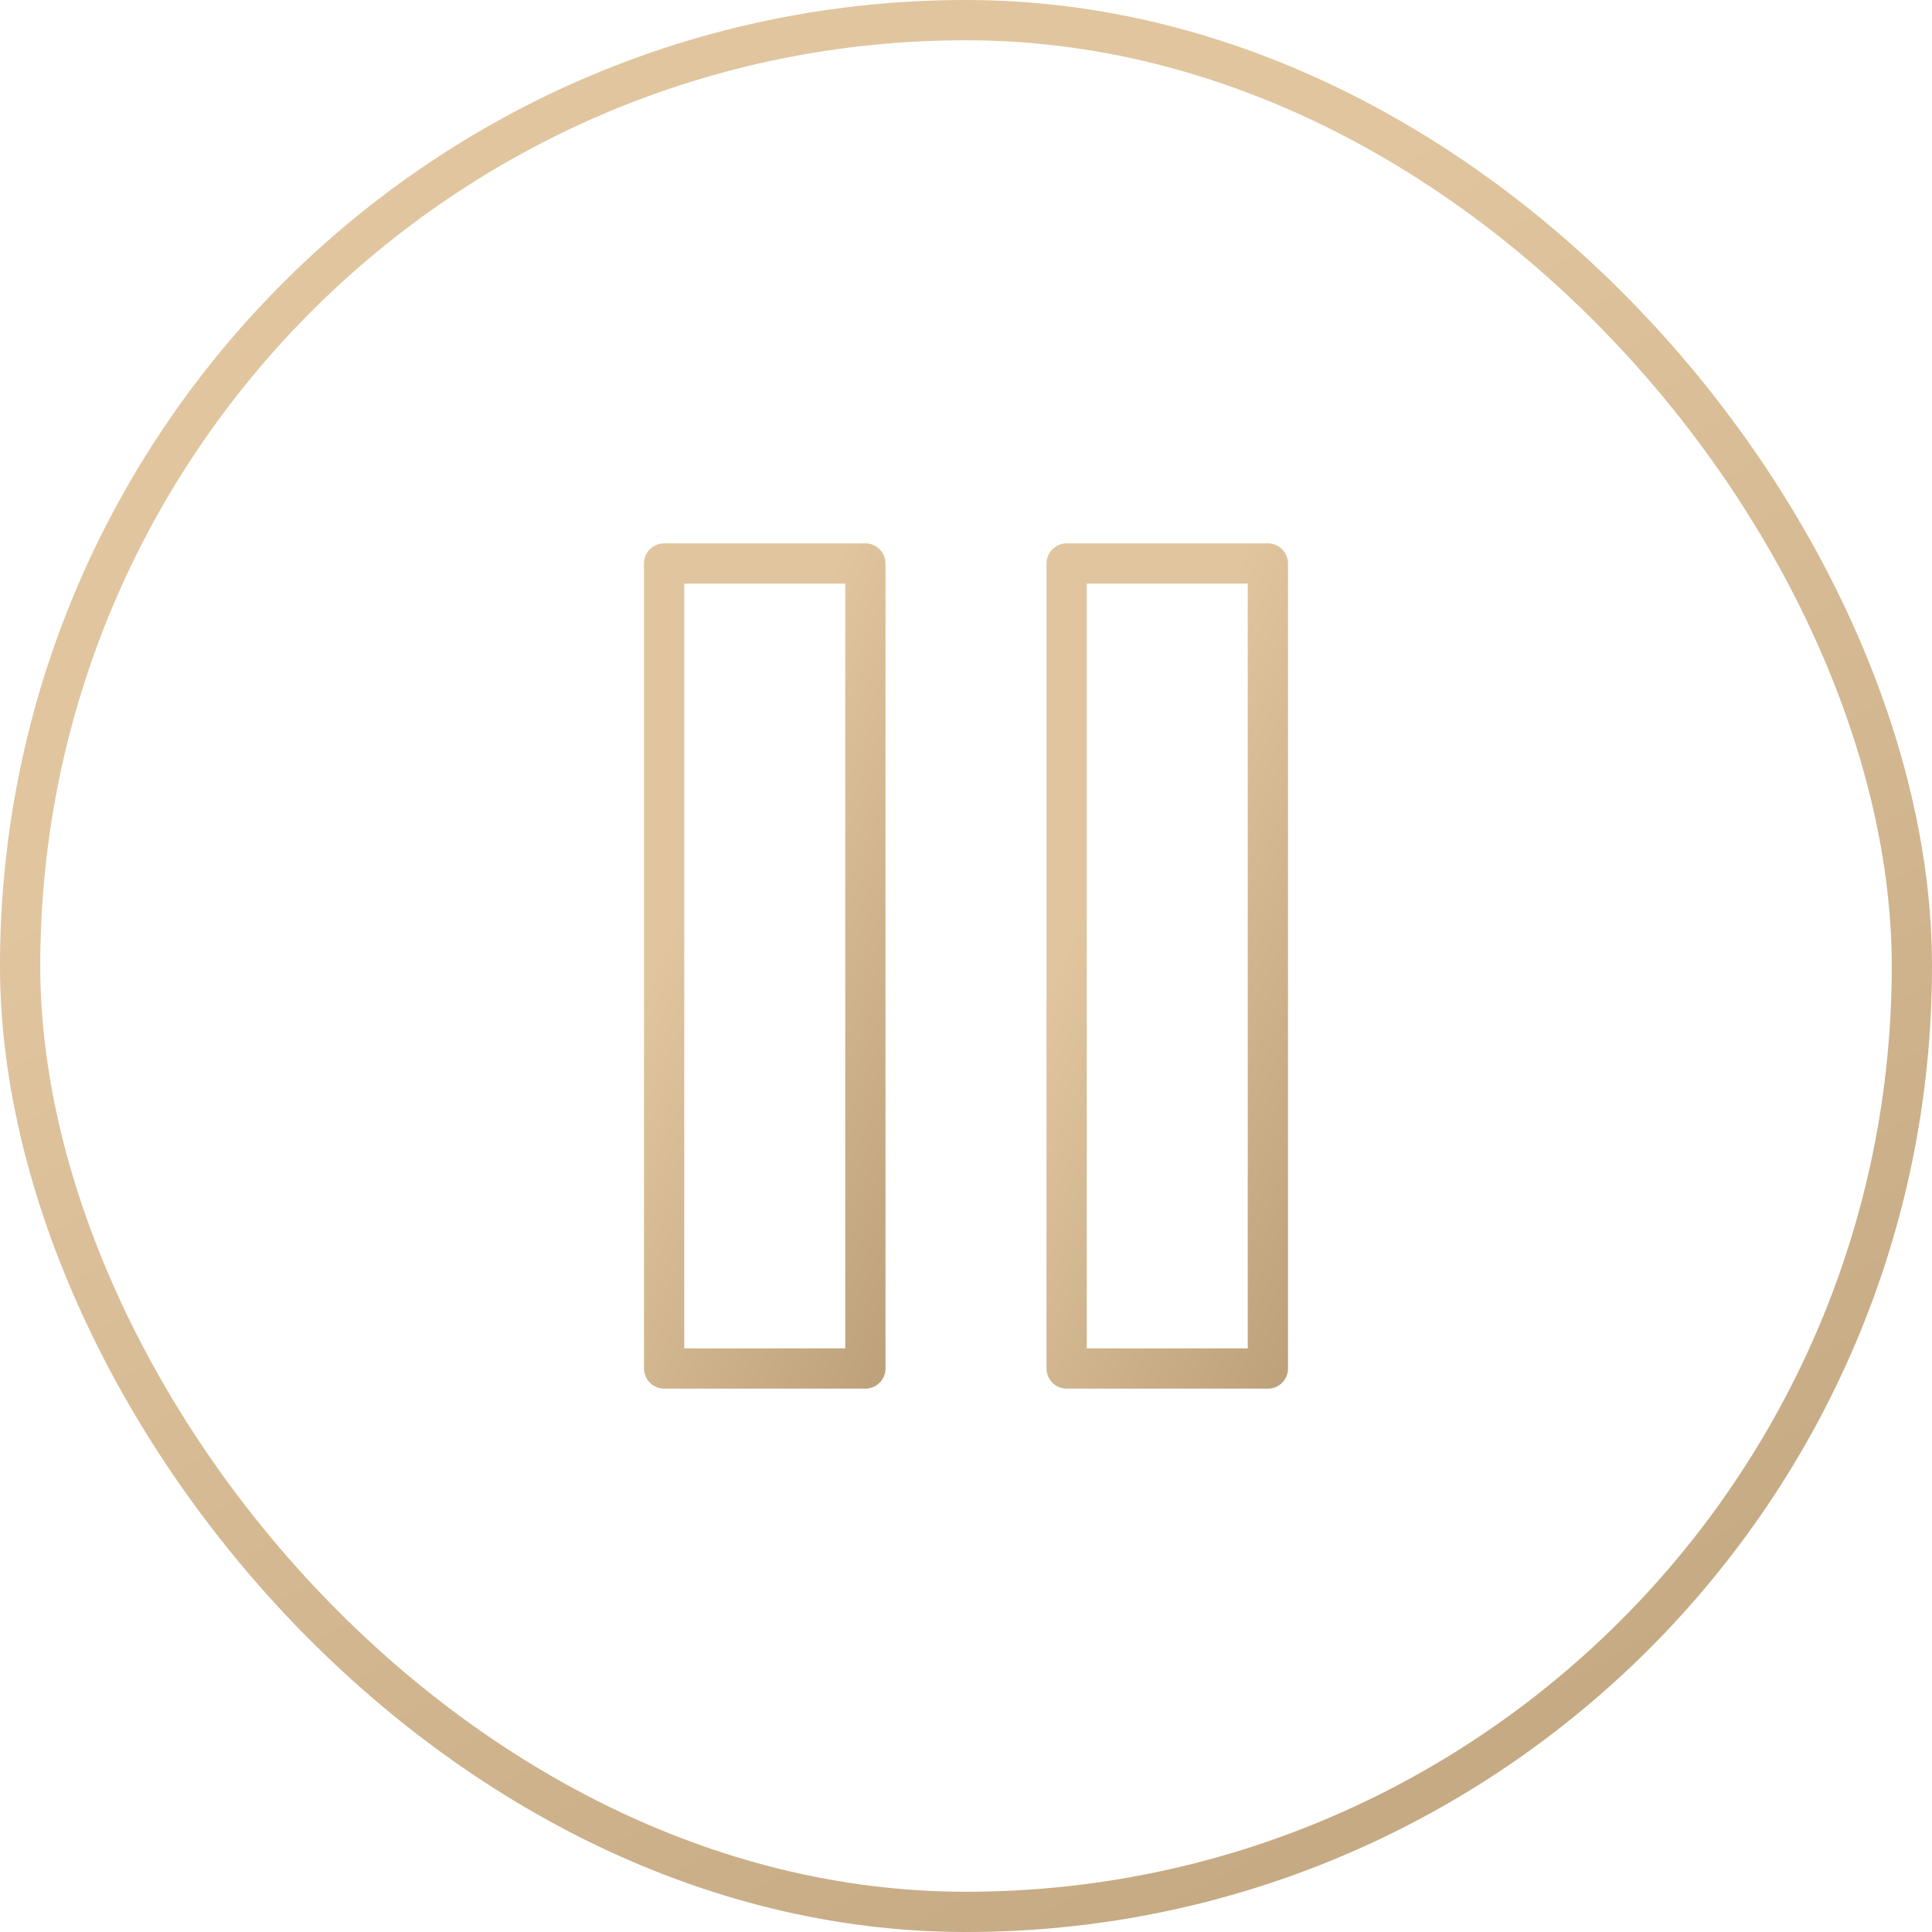 <?xml version="1.0" encoding="UTF-8"?> <svg xmlns="http://www.w3.org/2000/svg" width="48" height="48" viewBox="0 0 48 48" fill="none"><rect x="0.5" y="0.5" width="47" height="47" rx="23.5" stroke="url(#paint0_linear_1375_15853)"></rect><path d="M21.5 14H16.5V34H21.5V14Z" stroke="url(#paint1_linear_1375_15853)" stroke-linecap="round" stroke-linejoin="round"></path><path d="M31.5 14H26.5V34H31.5V14Z" stroke="url(#paint2_linear_1375_15853)" stroke-linecap="round" stroke-linejoin="round"></path><defs><linearGradient id="paint0_linear_1375_15853" x1="-2" y1="24" x2="36.04" y2="91.81" gradientUnits="userSpaceOnUse"><stop stop-color="#E0C59E"></stop><stop offset="1" stop-color="#A68B65"></stop></linearGradient><linearGradient id="paint1_linear_1375_15853" x1="16.292" y1="24" x2="30.103" y2="30.155" gradientUnits="userSpaceOnUse"><stop stop-color="#E0C59E"></stop><stop offset="1" stop-color="#A68B65"></stop></linearGradient><linearGradient id="paint2_linear_1375_15853" x1="26.292" y1="24" x2="40.103" y2="30.155" gradientUnits="userSpaceOnUse"><stop stop-color="#E0C59E"></stop><stop offset="1" stop-color="#A68B65"></stop></linearGradient></defs></svg> 